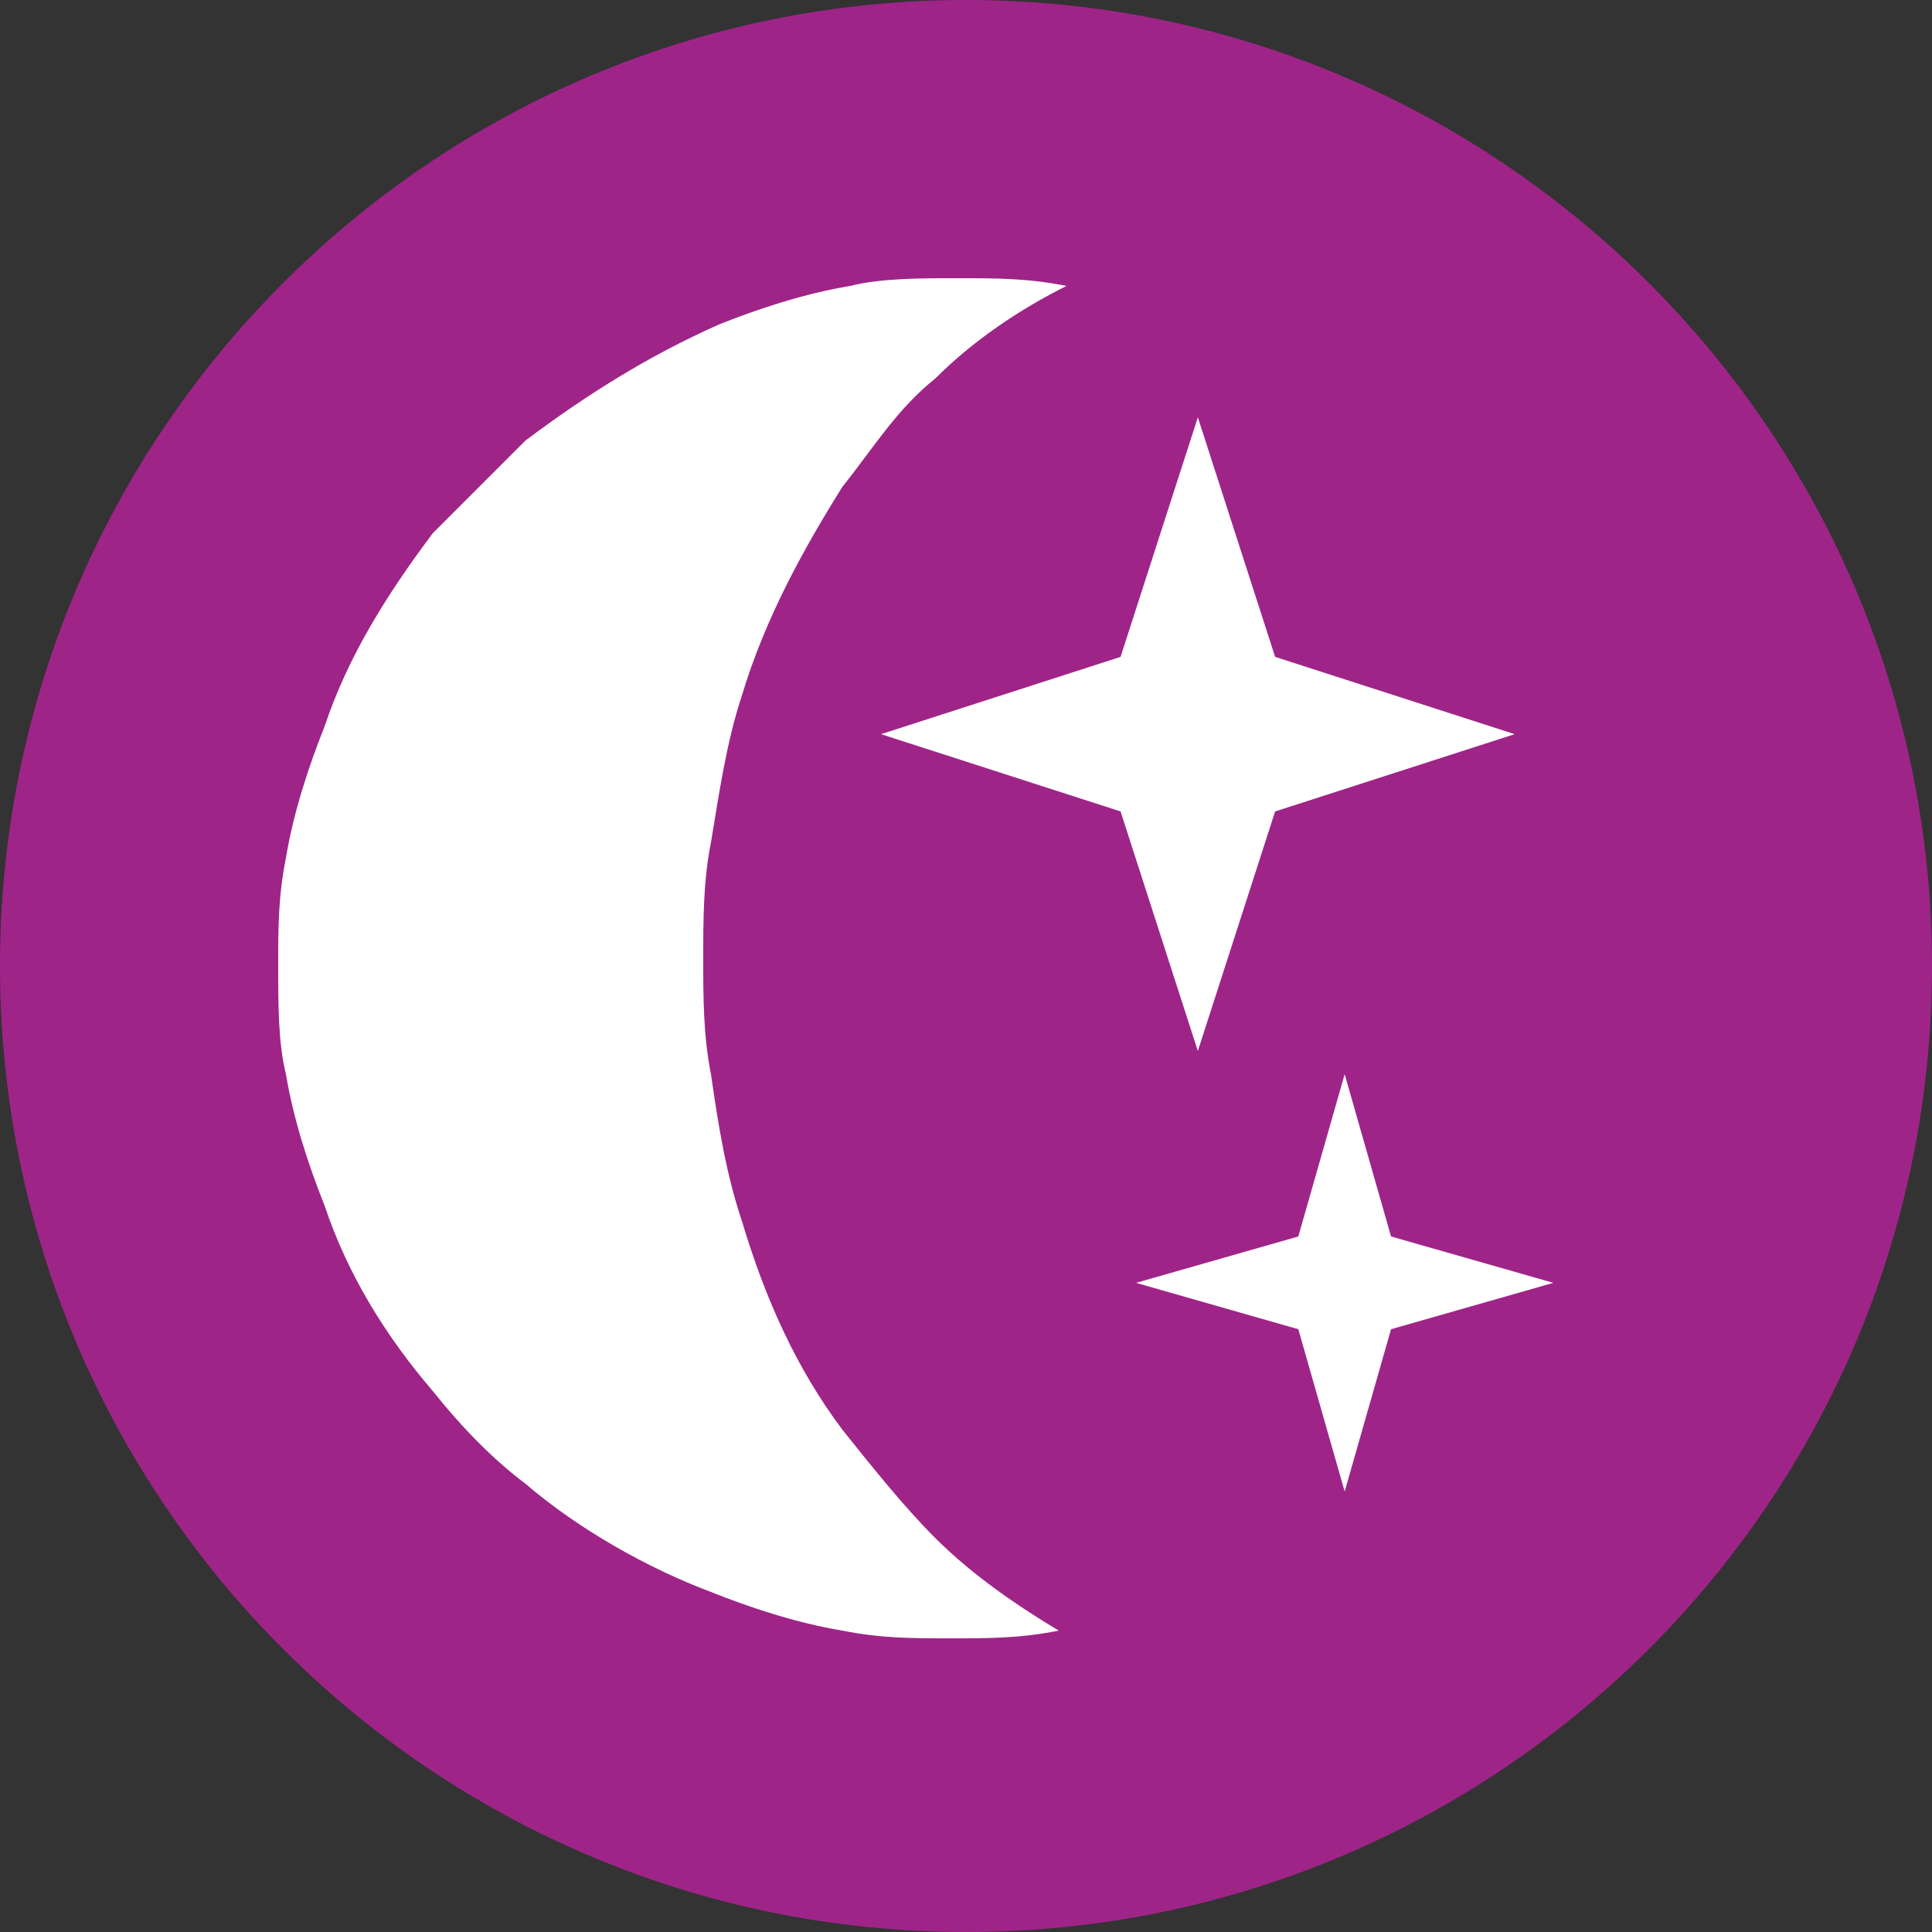 <?xml version="1.0" encoding="UTF-8"?>
<svg xmlns="http://www.w3.org/2000/svg" xmlns:xlink="http://www.w3.org/1999/xlink" height="25" width="25" viewBox="0 0 25 25">
  <rect x="0" y="0" width="25" height="25" fill="#333333" stroke="none"/>
  <clipPath id="a">
    <path d="m0 0h25v25h-25z"></path>
  </clipPath>
  <g clip-path="url(#a)">
    <path d="m12.5 25c6.9 0 12.5-5.6 12.5-12.5s-5.6-12.5-12.5-12.5-12.5 5.6-12.5 12.5 5.6 12.5 12.5 12.5z" fill="#9f2488"></path>
    <g fill="#fff">
      <path d="m12.1 19.9c-.4-.4-.8-.9-1.2-1.4-.6-.8-1-1.7-1.3-2.7-.2-.6-.3-1.2-.4-1.9-.1-.5-.1-1-.1-1.5s0-1 .1-1.5c.1-.6.2-1.3.4-1.9.3-1 .8-1.9 1.3-2.7.4-.5.7-1 1.2-1.4.5-.5 1.1-.9 1.7-1.2-.5-.1-.9-.1-1.4-.1s-1 0-1.4.1c-.6.1-1.2.3-1.7.5-.9.4-1.7.9-2.5 1.5-.4.4-.8.8-1.2 1.2-.6.8-1.1 1.6-1.4 2.5-.2.5-.4 1.1-.5 1.7-.1.5-.1.9-.1 1.4s0 1 .1 1.4c.1.6.3 1.2.5 1.7.3.9.8 1.7 1.4 2.4.4.5.8.9 1.2 1.2.7.6 1.6 1.1 2.4 1.4.5.2 1.1.4 1.7.5.5.1.9.1 1.4.1s.9 0 1.4-.1c-.5-.3-1.1-.7-1.6-1.2z"></path>
      <path d="m16.5 8.5 3.1 1-3.1 1-1 3.1-1-3.1-3.1-1 3.1-1 1-3.1z"></path>
      <path d="m18 16 2.1.6-2.1.6-.6 2.1-.6-2.1-2.1-.6 2.1-.6.6-2.1z"></path>
    </g>
  </g>
</svg>
